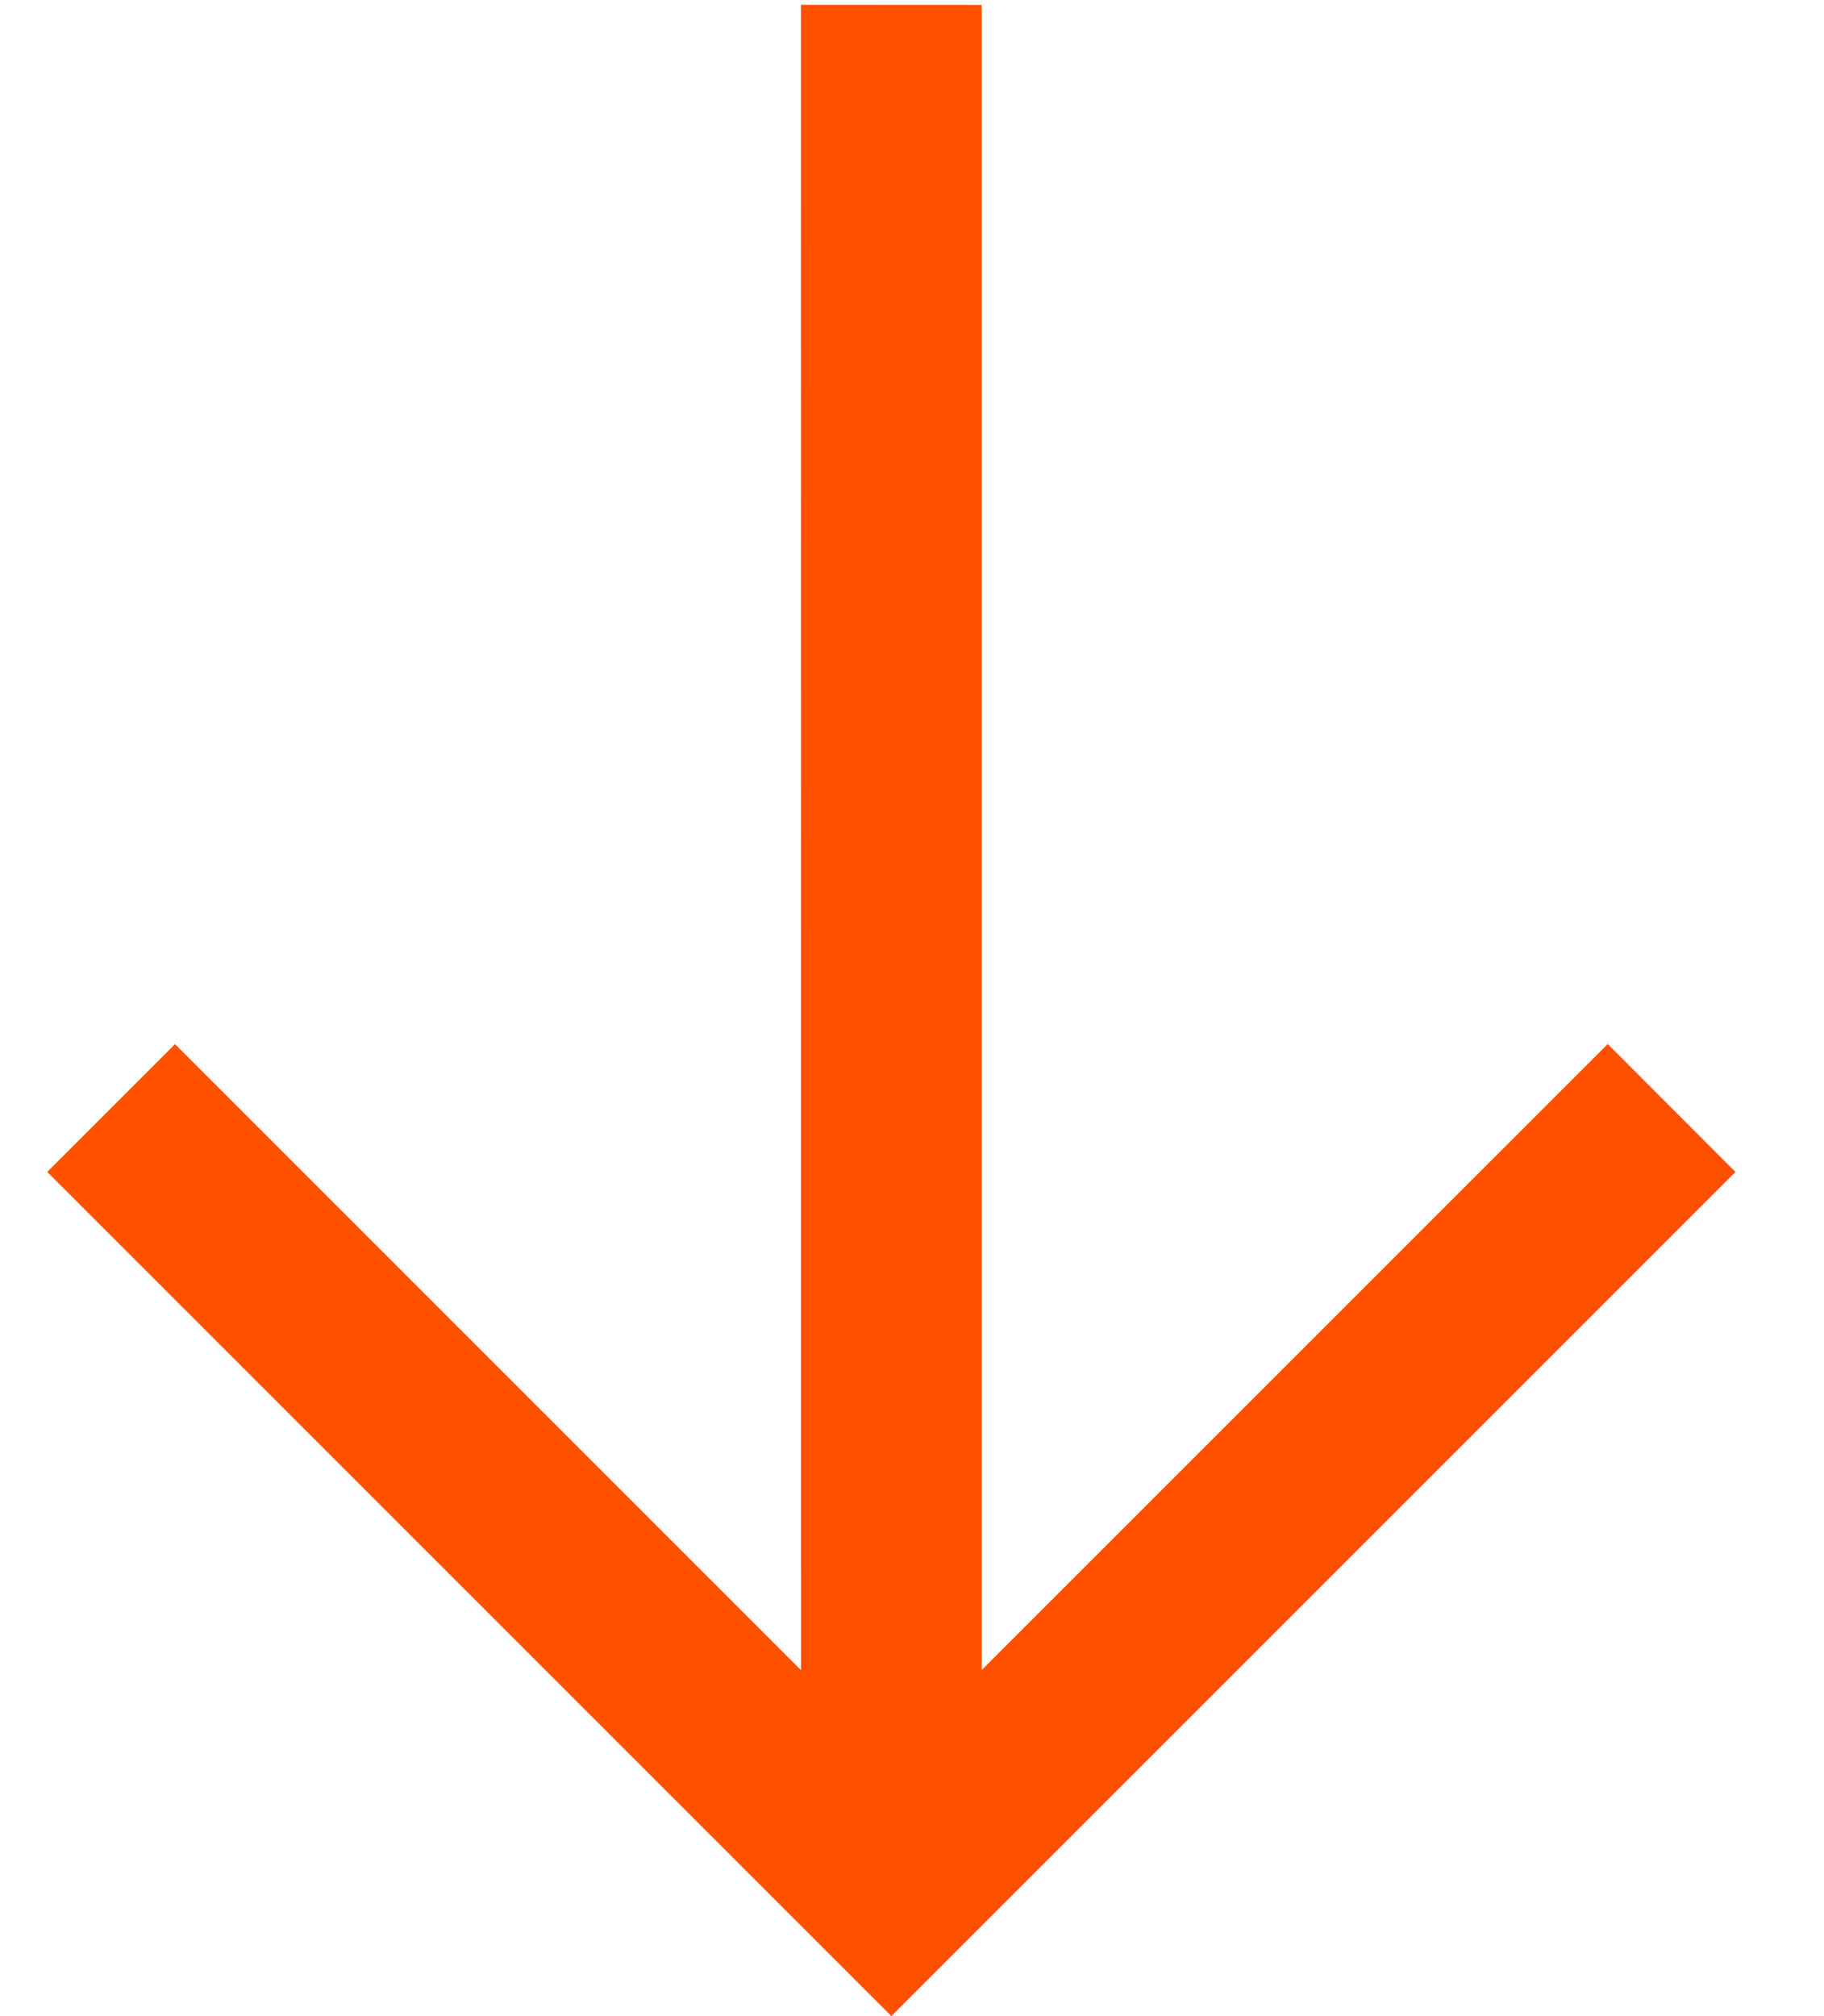 <svg width="19" height="21" viewBox="0 0 19 21" fill="none" xmlns="http://www.w3.org/2000/svg">
<g clip-path="url(#clip0_151_251)">
<path d="M10.226 17.395L16.747 10.875L18.078 12.207L9.285 21L0.492 12.207L1.823 10.876L8.344 17.397L8.343 0.05L10.226 0.051V17.395Z" fill="#FF5000"/>
</g>
<defs>
<clipPath id="clip0_151_251">
<rect width="21" height="19" fill="white" transform="matrix(0 1 -1 0 19 0)"/>
</clipPath>
</defs>
</svg>
